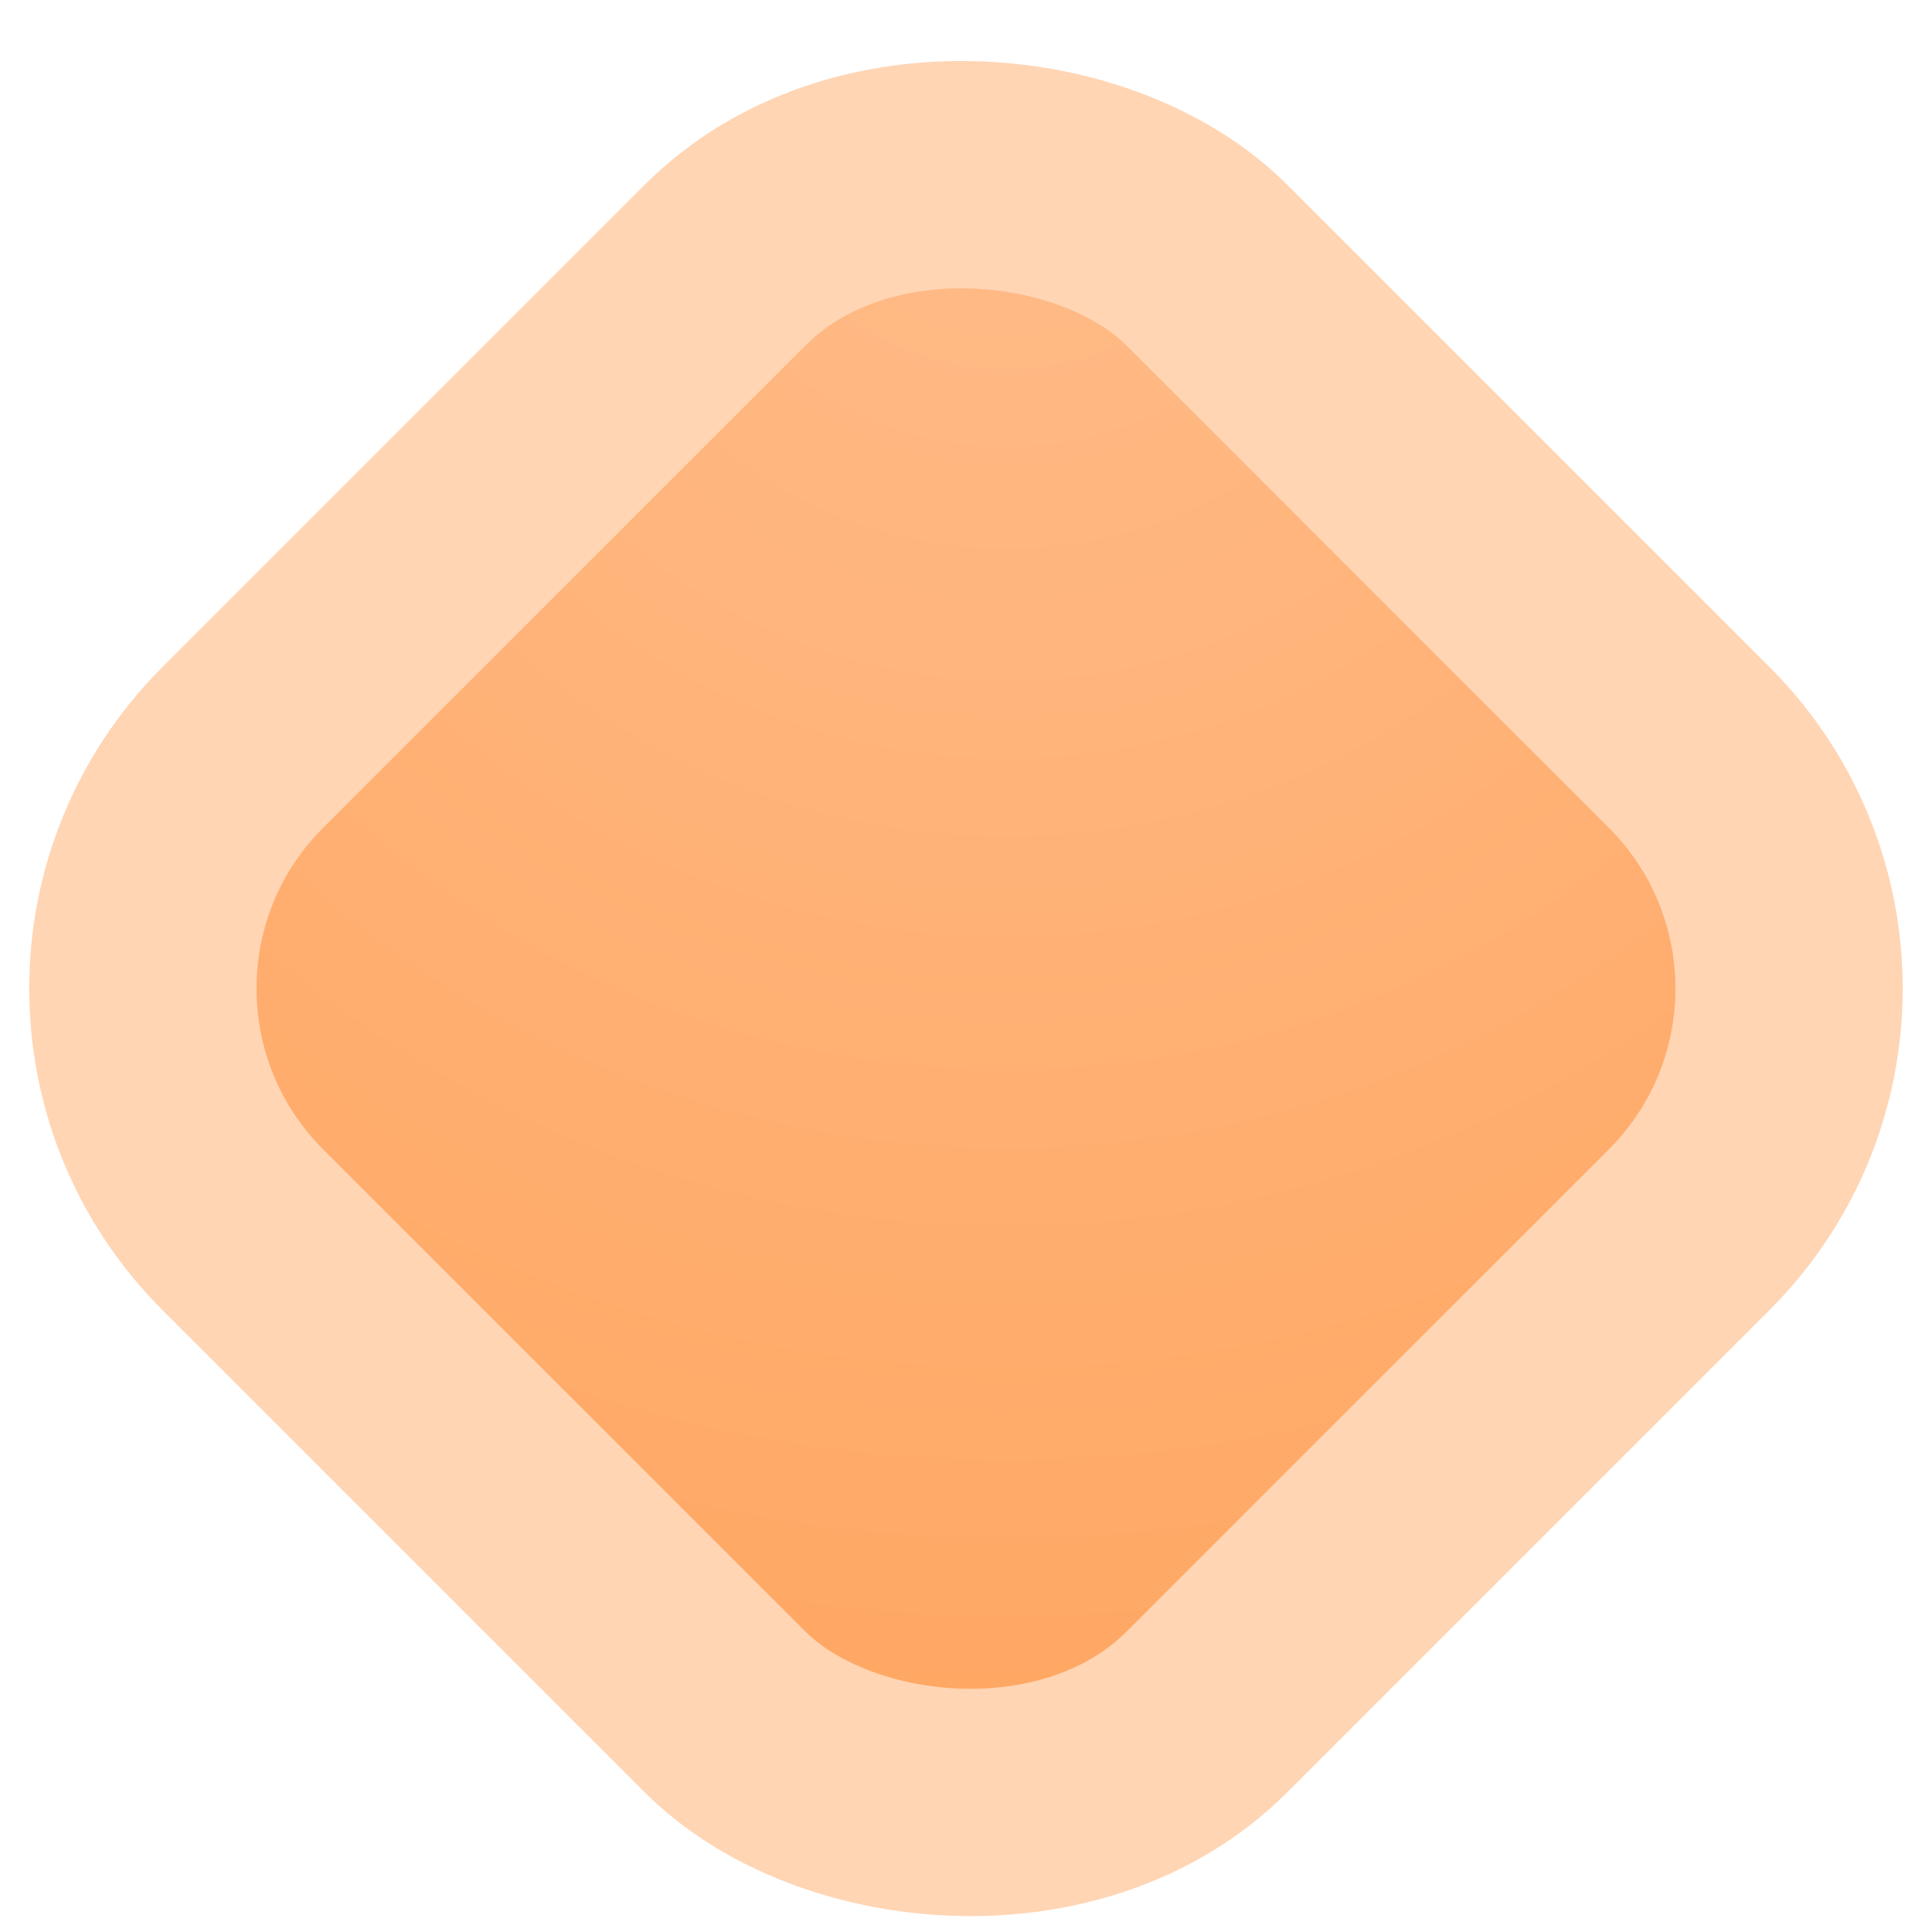 <svg width="34" height="34" viewBox="0 0 34 34" fill="none" xmlns="http://www.w3.org/2000/svg">
<rect x="0.029" y="17.397" width="24" height="24" rx="6" transform="rotate(-45 0.029 17.397)" fill="url(#paint0_angular_12620_744)" stroke="#FFD5B4" stroke-width="4"/>
<defs>
<radialGradient id="paint0_angular_12620_744" cx="0" cy="0" r="1" gradientUnits="userSpaceOnUse" gradientTransform="translate(23.575 18.865) rotate(135) scale(35.438)">
<stop stop-color="#FFBC89"/>
<stop offset="1" stop-color="#FFA25A"/>
</radialGradient>
</defs>
</svg>
